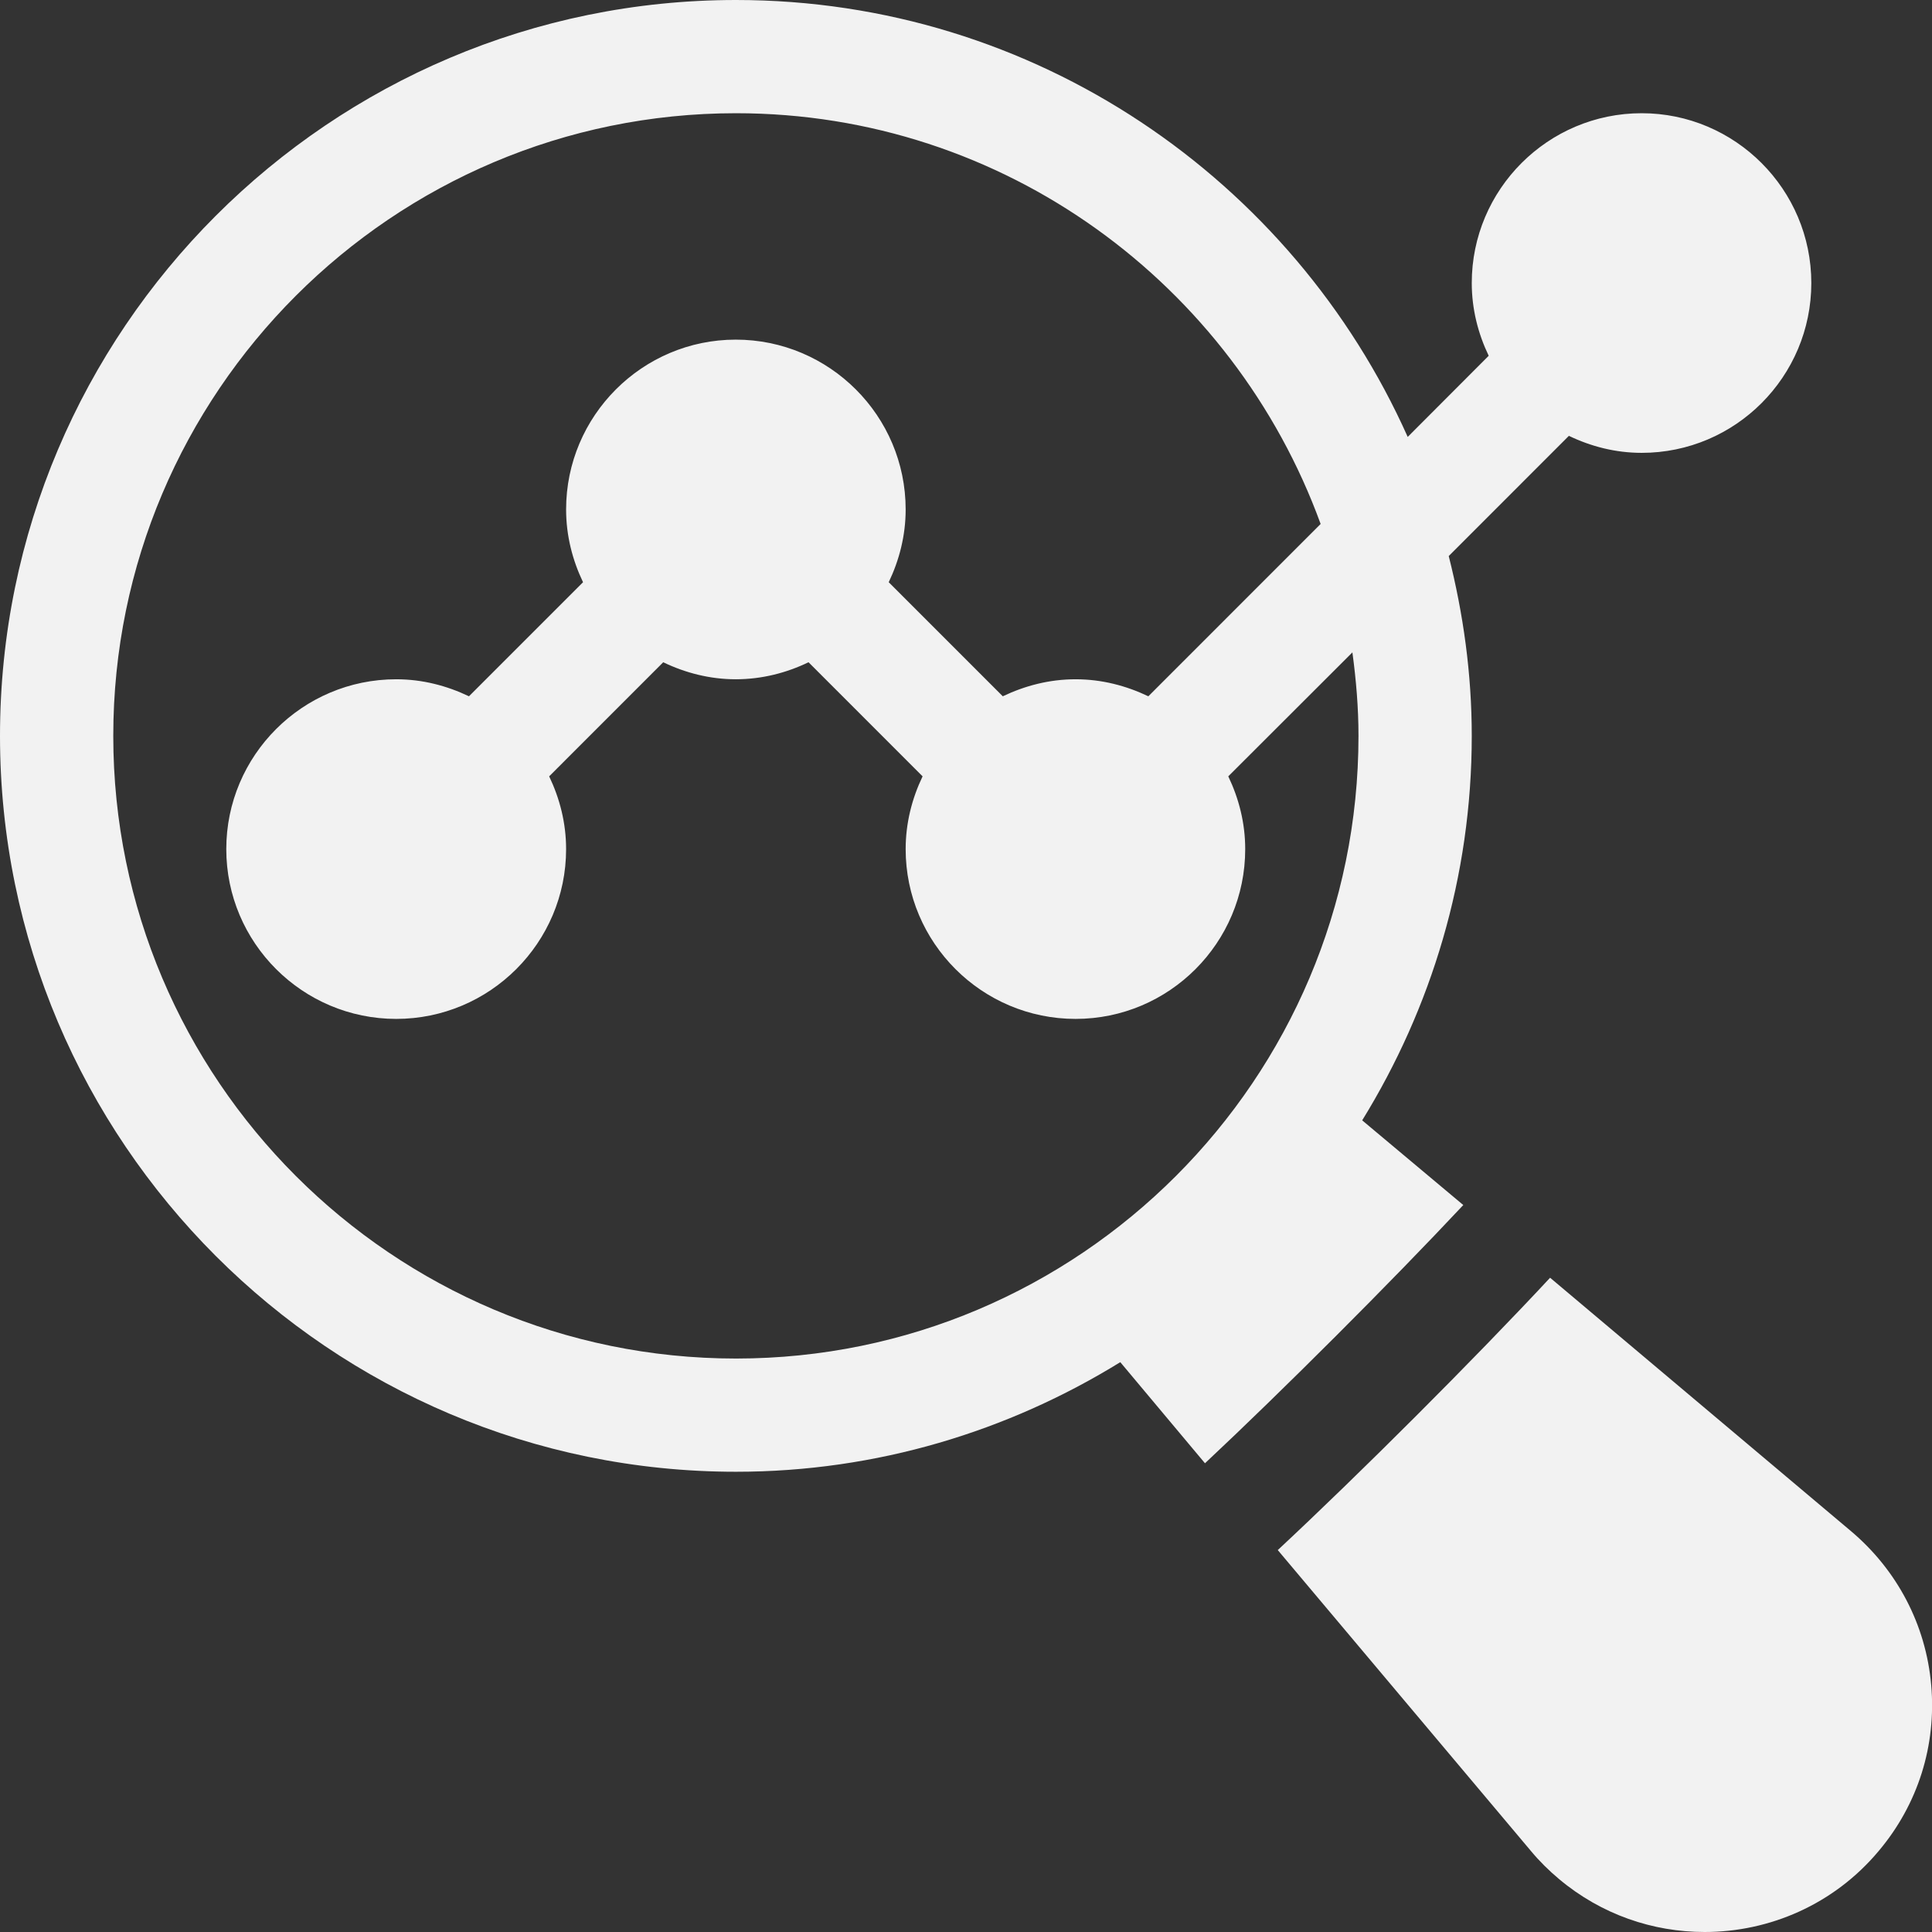 <svg width="73" height="73" xmlns="http://www.w3.org/2000/svg" xmlns:xlink="http://www.w3.org/1999/xlink" xml:space="preserve" overflow="hidden"><rect width="100%" height="100%" fill="#333333" stroke="none"/><defs><clipPath id="clip0"><rect x="1124" y="263" width="73" height="73"/></clipPath></defs><g clip-path="url(#clip0)" transform="translate(-1124 -263)"><path d="M1186.03 267.278C1182.49 267.278 1179.61 270.156 1179.61 273.694 1179.61 274.682 1179.85 275.607 1180.25 276.443L1177.19 279.509C1172.85 269.796 1163.11 263 1151.81 263 1136.47 263 1124 275.474 1124 290.805 1124 306.136 1136.47 318.61 1151.81 318.61 1157.13 318.61 1162.1 317.078 1166.33 314.469L1169.53 318.289C1172.44 315.564 1176.56 311.446 1179.29 308.532L1175.47 305.332C1178.08 301.098 1179.61 296.133 1179.61 290.805 1179.61 288.457 1179.29 286.189 1178.74 284.01L1183.28 279.468C1184.11 279.868 1185.04 280.111 1186.03 280.111 1189.57 280.111 1192.44 277.232 1192.44 273.694 1192.44 270.156 1189.56 267.278 1186.03 267.278ZM1151.81 314.332C1138.83 314.332 1128.28 303.778 1128.28 290.805 1128.28 277.832 1138.83 267.278 1151.81 267.278 1161.96 267.278 1170.61 273.761 1173.9 282.798L1167.39 289.309C1166.55 288.909 1165.63 288.666 1164.64 288.666 1163.65 288.666 1162.73 288.909 1161.89 289.309L1157.58 284.999C1157.98 284.162 1158.22 283.237 1158.22 282.25 1158.22 278.711 1155.34 275.833 1151.8 275.833 1148.27 275.833 1145.39 278.711 1145.39 282.25 1145.39 283.237 1145.63 284.162 1146.03 284.999L1141.72 289.309C1140.88 288.909 1139.96 288.666 1138.97 288.666 1135.43 288.666 1132.55 291.545 1132.55 295.083 1132.55 298.621 1135.43 301.499 1138.97 301.499 1142.51 301.499 1145.39 298.621 1145.39 295.083 1145.39 294.095 1145.15 293.17 1144.75 292.334L1149.06 288.023C1149.89 288.423 1150.82 288.666 1151.8 288.666 1152.79 288.666 1153.72 288.423 1154.55 288.023L1158.86 292.334C1158.46 293.17 1158.22 294.095 1158.22 295.083 1158.22 298.621 1161.1 301.499 1164.64 301.499 1168.18 301.499 1171.05 298.621 1171.05 295.083 1171.05 294.095 1170.81 293.17 1170.41 292.334L1175.1 287.65C1175.24 288.685 1175.33 289.732 1175.33 290.805 1175.33 303.778 1164.78 314.332 1151.81 314.332Z" fill="#F2F2F2"/><path d="M1196.97 326.67C1196.77 324.387 1195.68 322.319 1193.93 320.846L1182.57 311.279C1179.69 314.373 1175.37 318.689 1172.28 321.569L1181.85 332.944C1182.15 333.307 1182.53 333.685 1182.91 334.001 1184.51 335.344 1186.46 336 1188.41 336 1190.86 336 1193.3 334.957 1194.99 332.934 1196.47 331.177 1197.17 328.953 1196.97 326.67Z" fill="#F2F2F2"/></g></svg>
